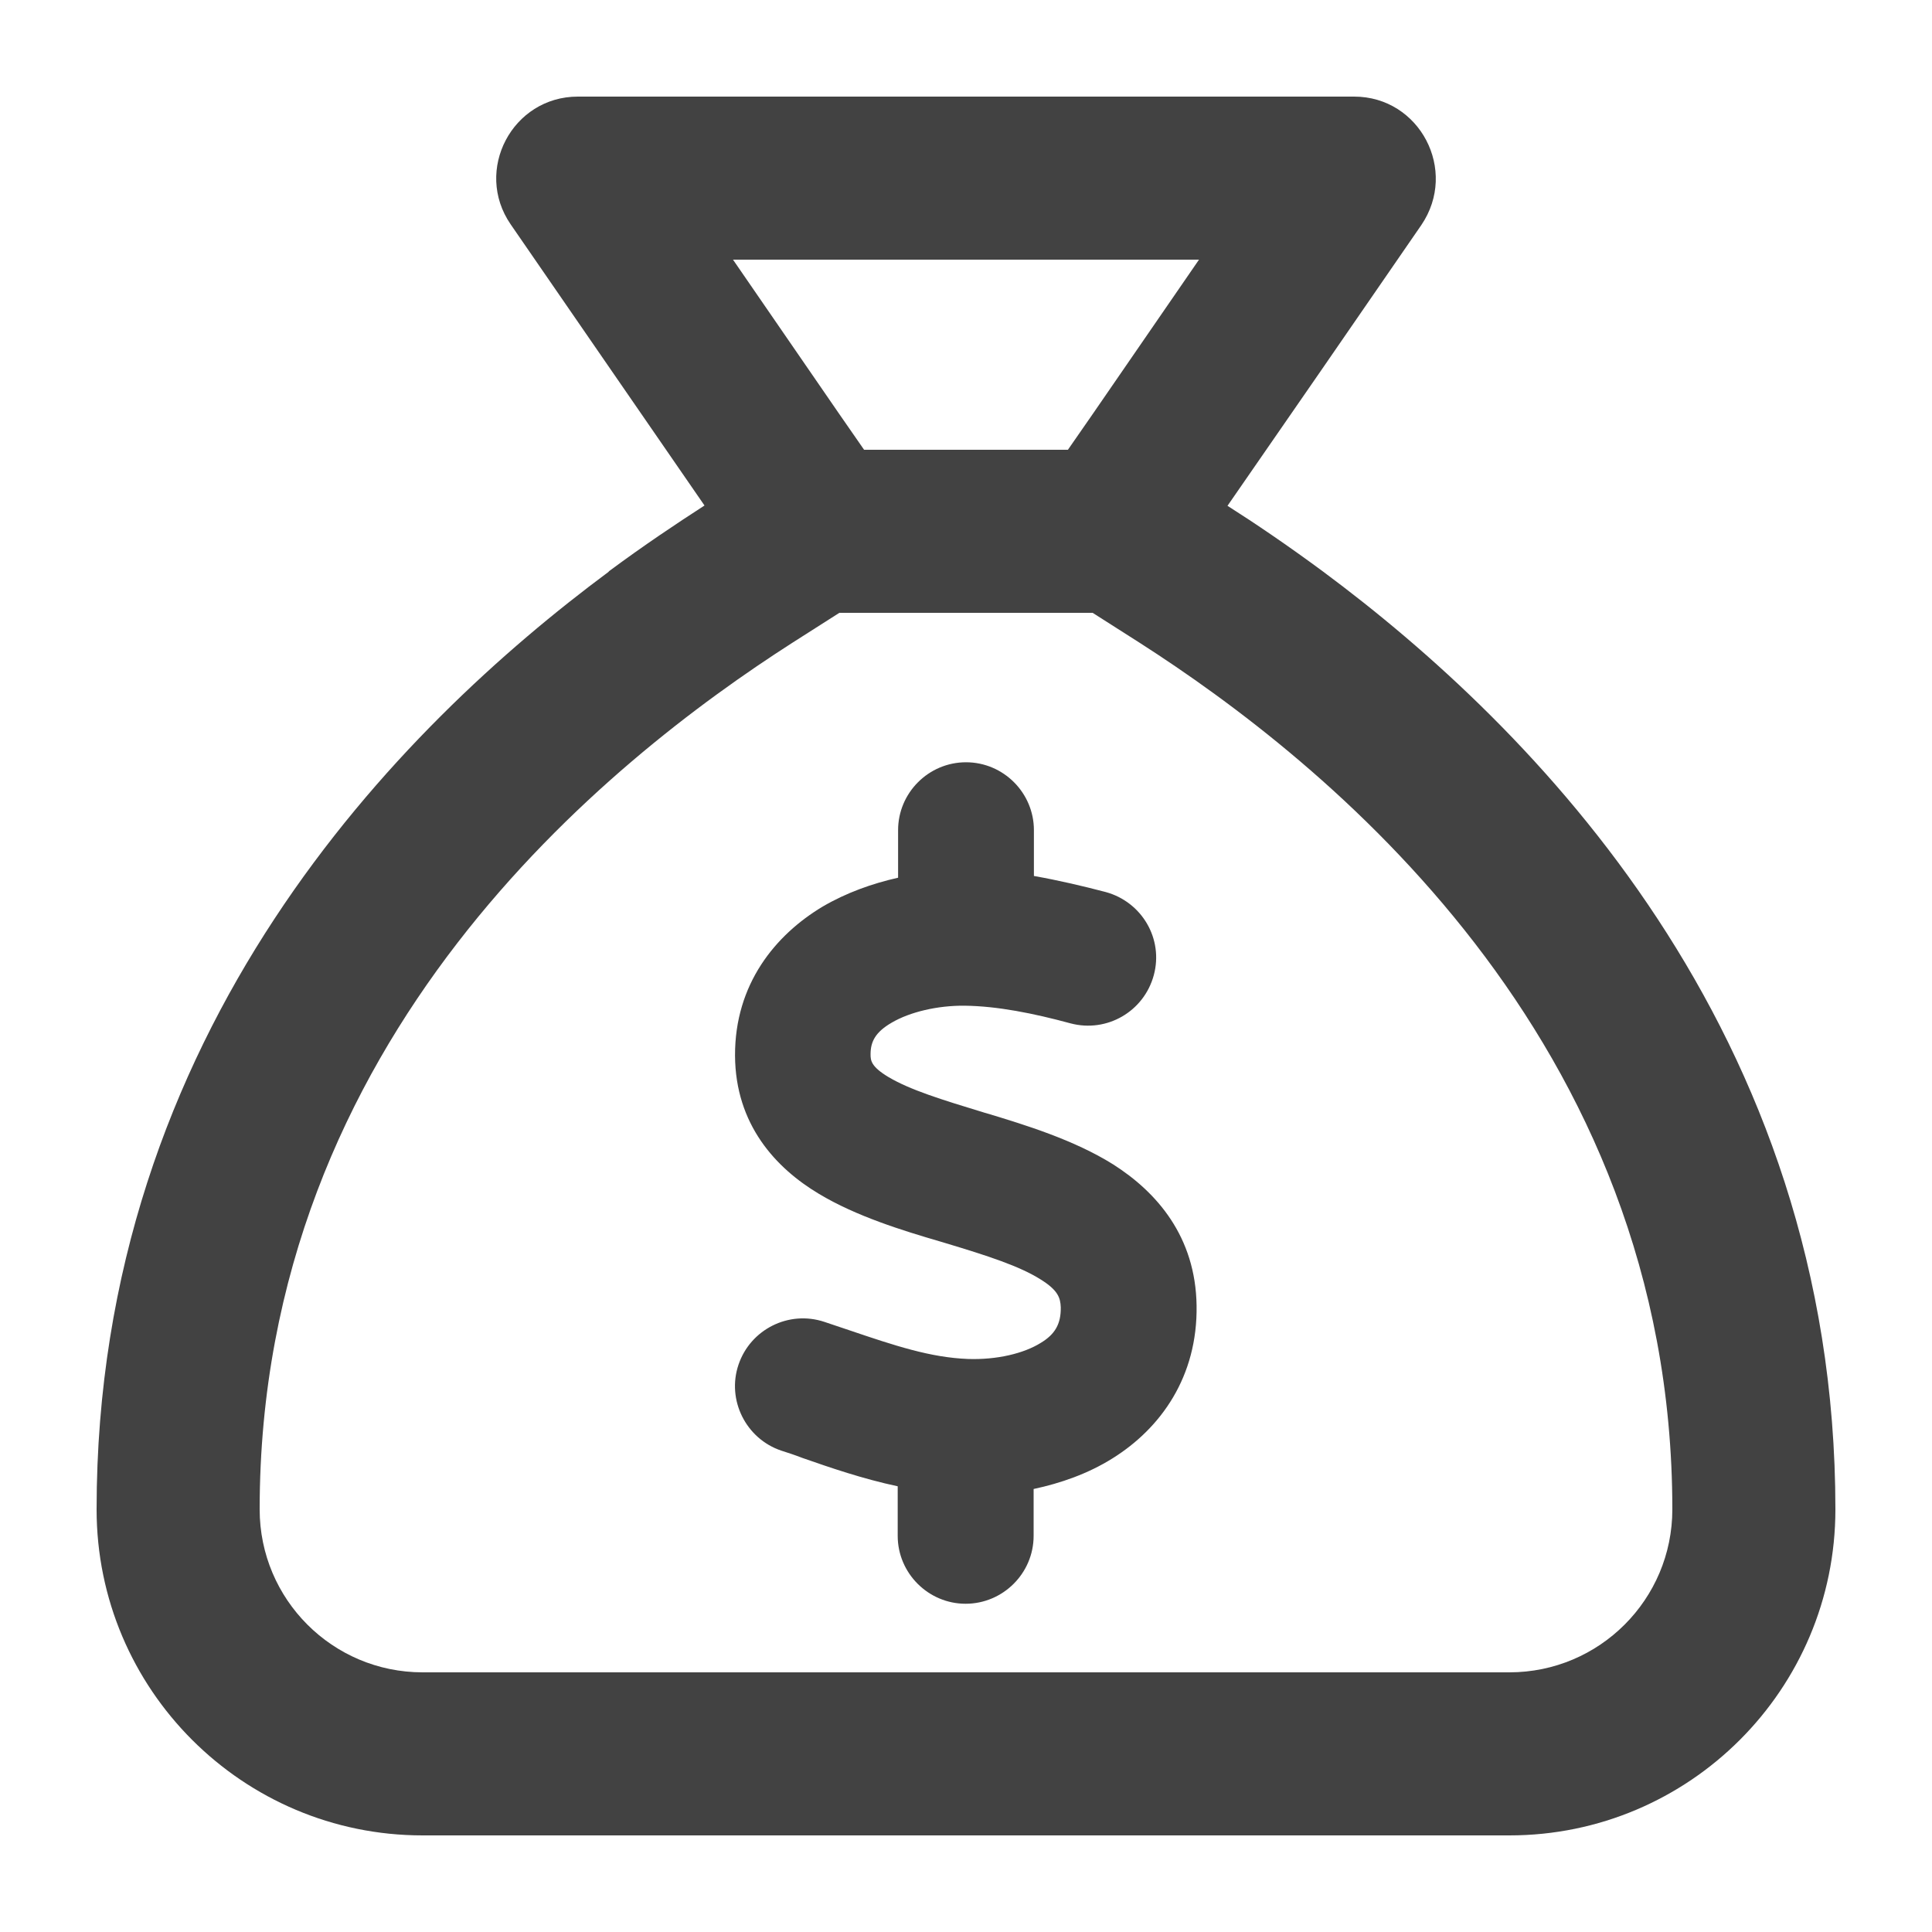 <svg width="20" height="20" viewBox="0 0 20 20" fill="none" xmlns="http://www.w3.org/2000/svg">
<path d="M8.689 6.344H11.311L11.796 6.653C13.695 7.87 17.312 10.738 17.312 15.625C17.312 16.557 16.557 17.312 15.625 17.312H4.375C3.443 17.312 2.688 16.557 2.688 15.625C2.688 10.738 6.305 7.87 8.204 6.653L8.689 6.344ZM11.055 4.656H8.945L8.682 4.277L7.588 2.688H12.412L11.318 4.277L11.055 4.656ZM6.302 5.918C4.143 7.521 1 10.661 1 15.625C1 17.488 2.512 19 4.375 19H15.625C17.488 19 19 17.488 19 15.625C19 10.661 15.857 7.521 13.698 5.918C13.333 5.648 12.995 5.419 12.707 5.236L13.667 3.848L14.714 2.329C15.098 1.763 14.697 1 14.018 1H5.982C5.303 1 4.902 1.763 5.286 2.322L6.333 3.841L7.293 5.233C7.005 5.419 6.667 5.644 6.302 5.915V5.918ZM10.703 8.594C10.703 8.207 10.387 7.891 10 7.891C9.613 7.891 9.297 8.207 9.297 8.594V9.086C9.03 9.146 8.762 9.241 8.516 9.385C8.028 9.677 7.606 10.186 7.609 10.928C7.613 11.642 8.031 12.092 8.478 12.359C8.864 12.591 9.346 12.739 9.729 12.851L9.789 12.869C10.232 13.002 10.556 13.108 10.773 13.245C10.953 13.357 10.977 13.435 10.981 13.533C10.984 13.709 10.918 13.815 10.773 13.902C10.598 14.011 10.32 14.078 10.021 14.068C9.631 14.053 9.265 13.931 8.787 13.769C8.706 13.741 8.622 13.713 8.534 13.684C8.165 13.561 7.768 13.762 7.645 14.127C7.521 14.493 7.722 14.894 8.088 15.017C8.154 15.038 8.228 15.062 8.302 15.091C8.594 15.193 8.931 15.309 9.293 15.386V15.899C9.293 16.286 9.61 16.602 9.996 16.602C10.383 16.602 10.7 16.286 10.7 15.899V15.414C10.981 15.354 11.262 15.256 11.515 15.098C12.018 14.785 12.398 14.25 12.387 13.516C12.377 12.802 11.976 12.341 11.522 12.053C11.118 11.8 10.612 11.645 10.218 11.526L10.193 11.519C9.743 11.382 9.423 11.283 9.198 11.15C9.016 11.041 9.012 10.977 9.012 10.914C9.012 10.784 9.061 10.685 9.23 10.587C9.42 10.475 9.708 10.408 9.986 10.411C10.323 10.415 10.696 10.489 11.083 10.594C11.459 10.693 11.842 10.471 11.944 10.095C12.046 9.719 11.821 9.336 11.445 9.234C11.216 9.174 10.963 9.114 10.703 9.068V8.58V8.594Z" fill="#424242"/>
</svg>
